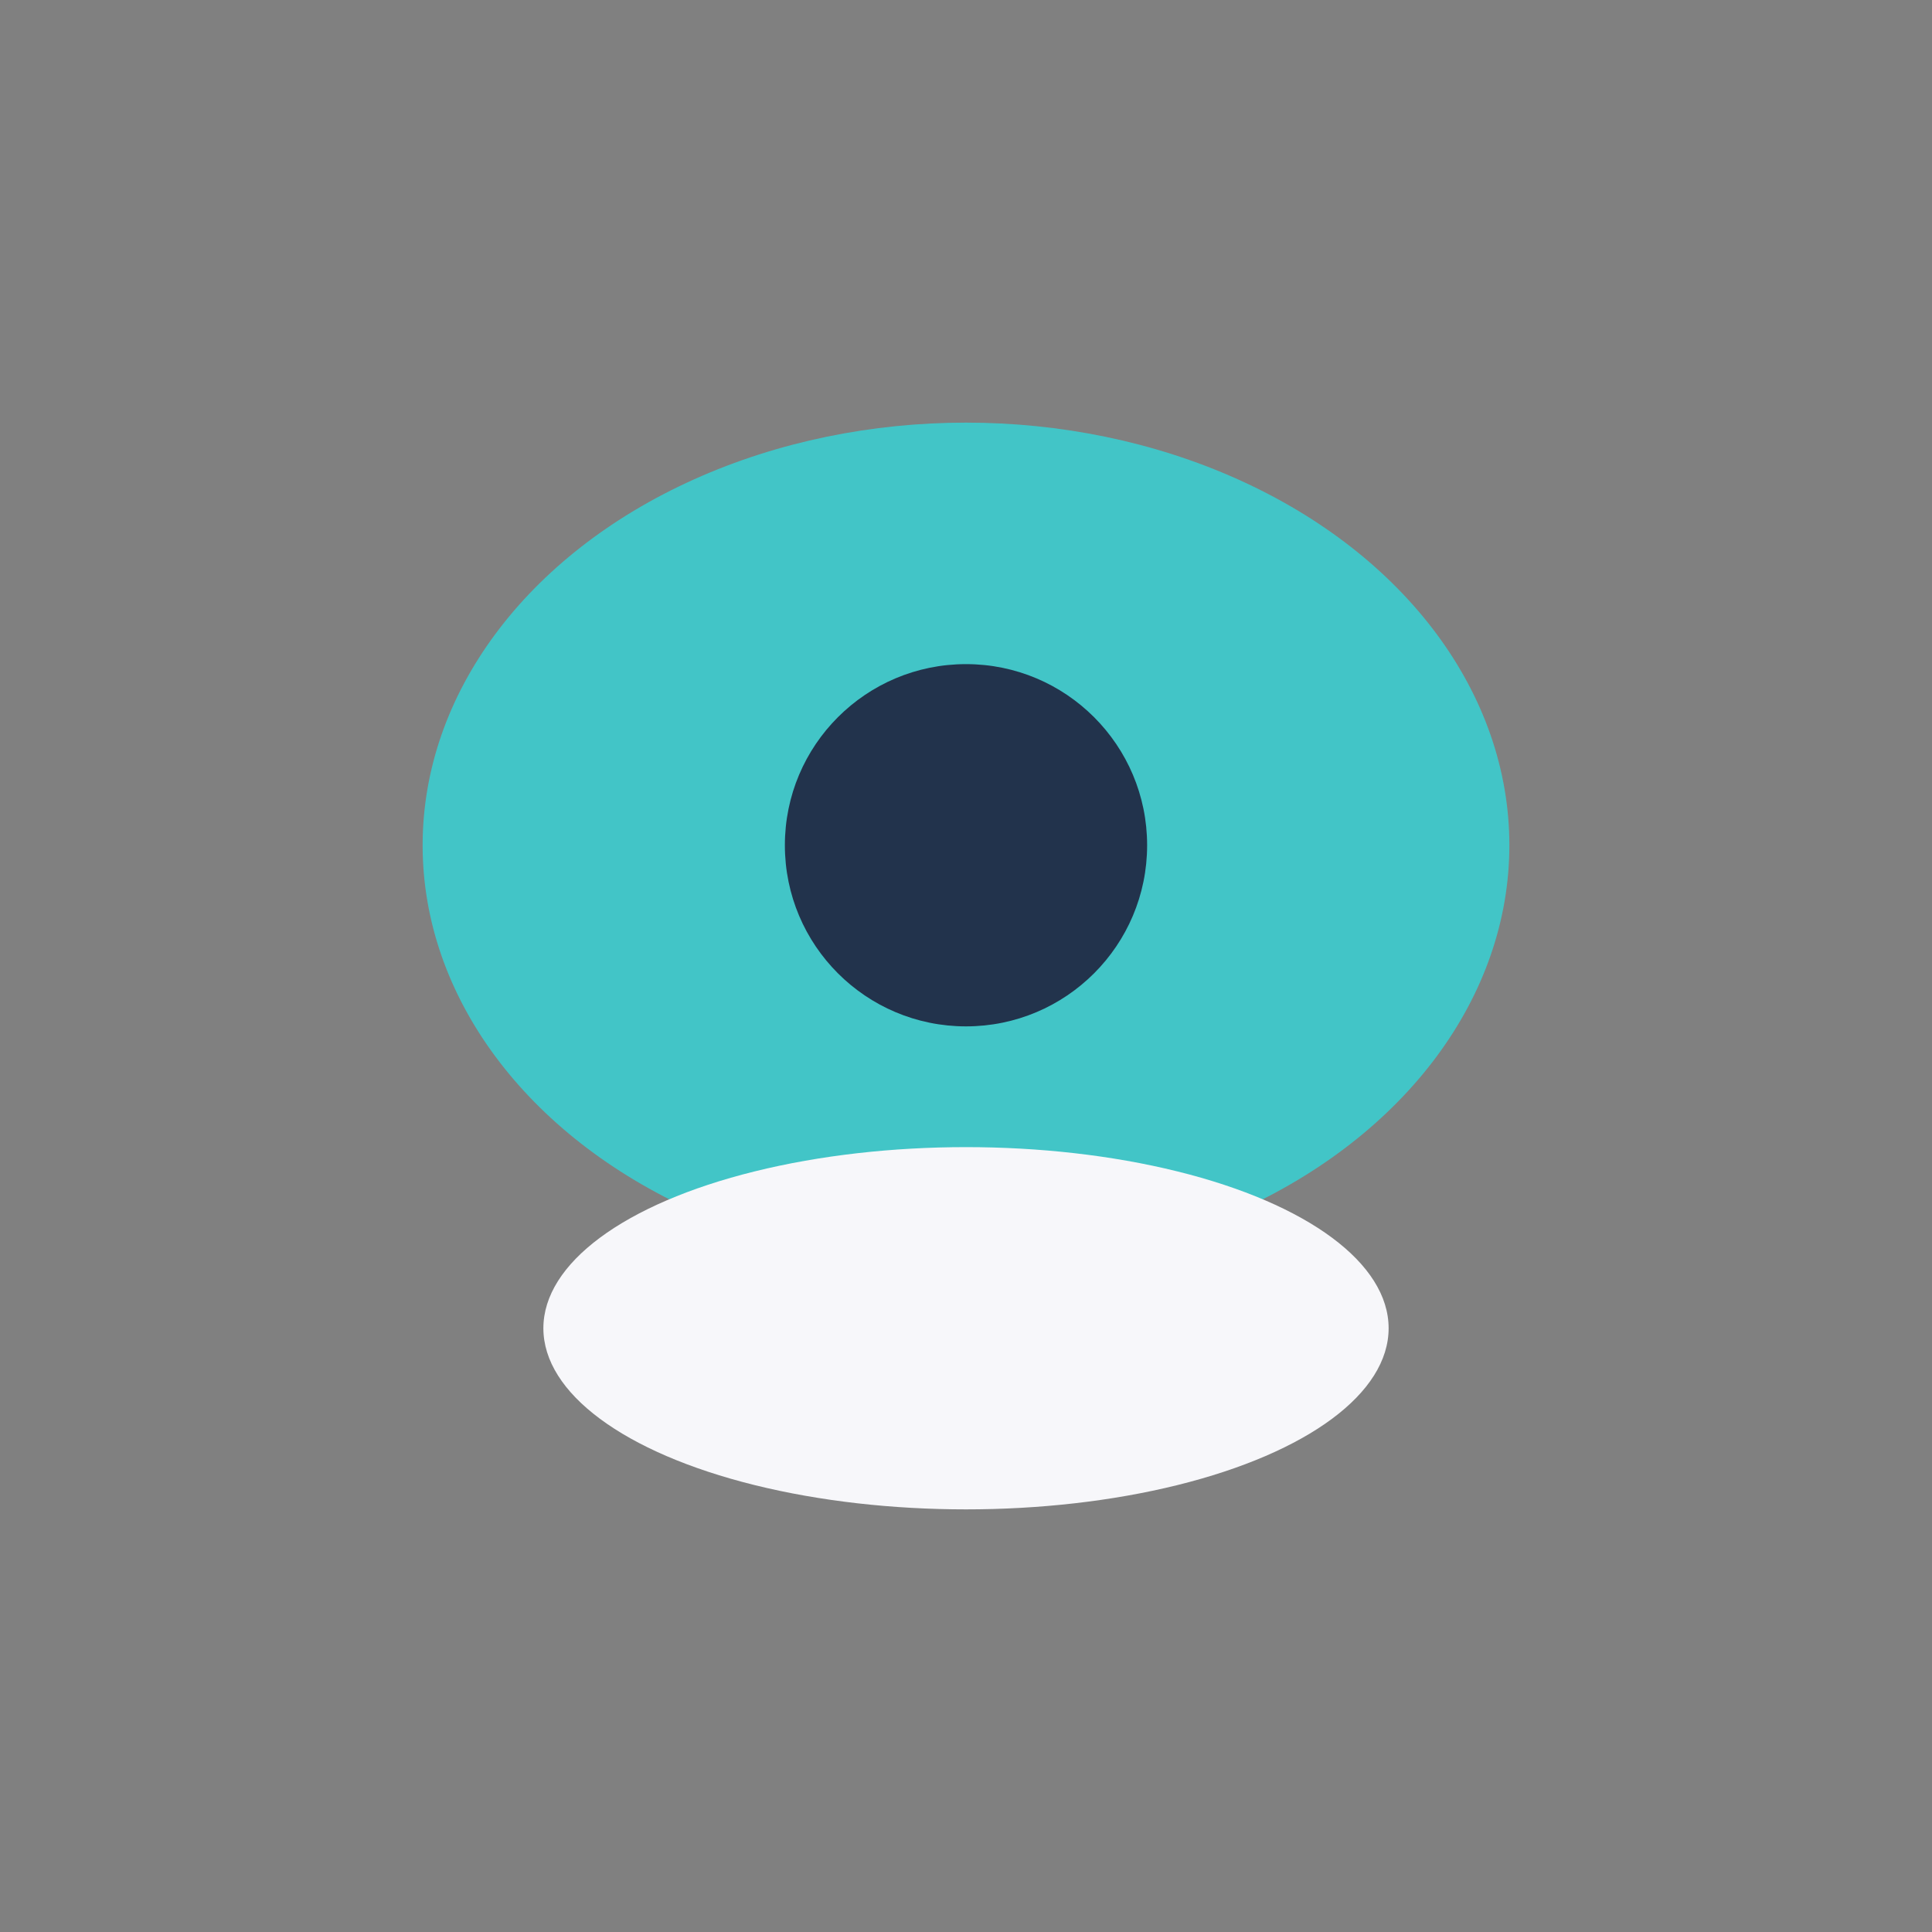 <?xml version="1.0" encoding="UTF-8"?>
<svg xmlns="http://www.w3.org/2000/svg" width="32" height="32" viewBox="0 0 32 32"><rect x="0" y="0" width="32" height="32" fill="#808080" stroke="none"/><ellipse cx="16" cy="14" rx="9" ry="7" fill="#42C5C7"/><ellipse cx="16" cy="22" rx="7" ry="3" fill="#F7F7FA"/><circle cx="16" cy="14" r="3" fill="#22334C"/></svg>